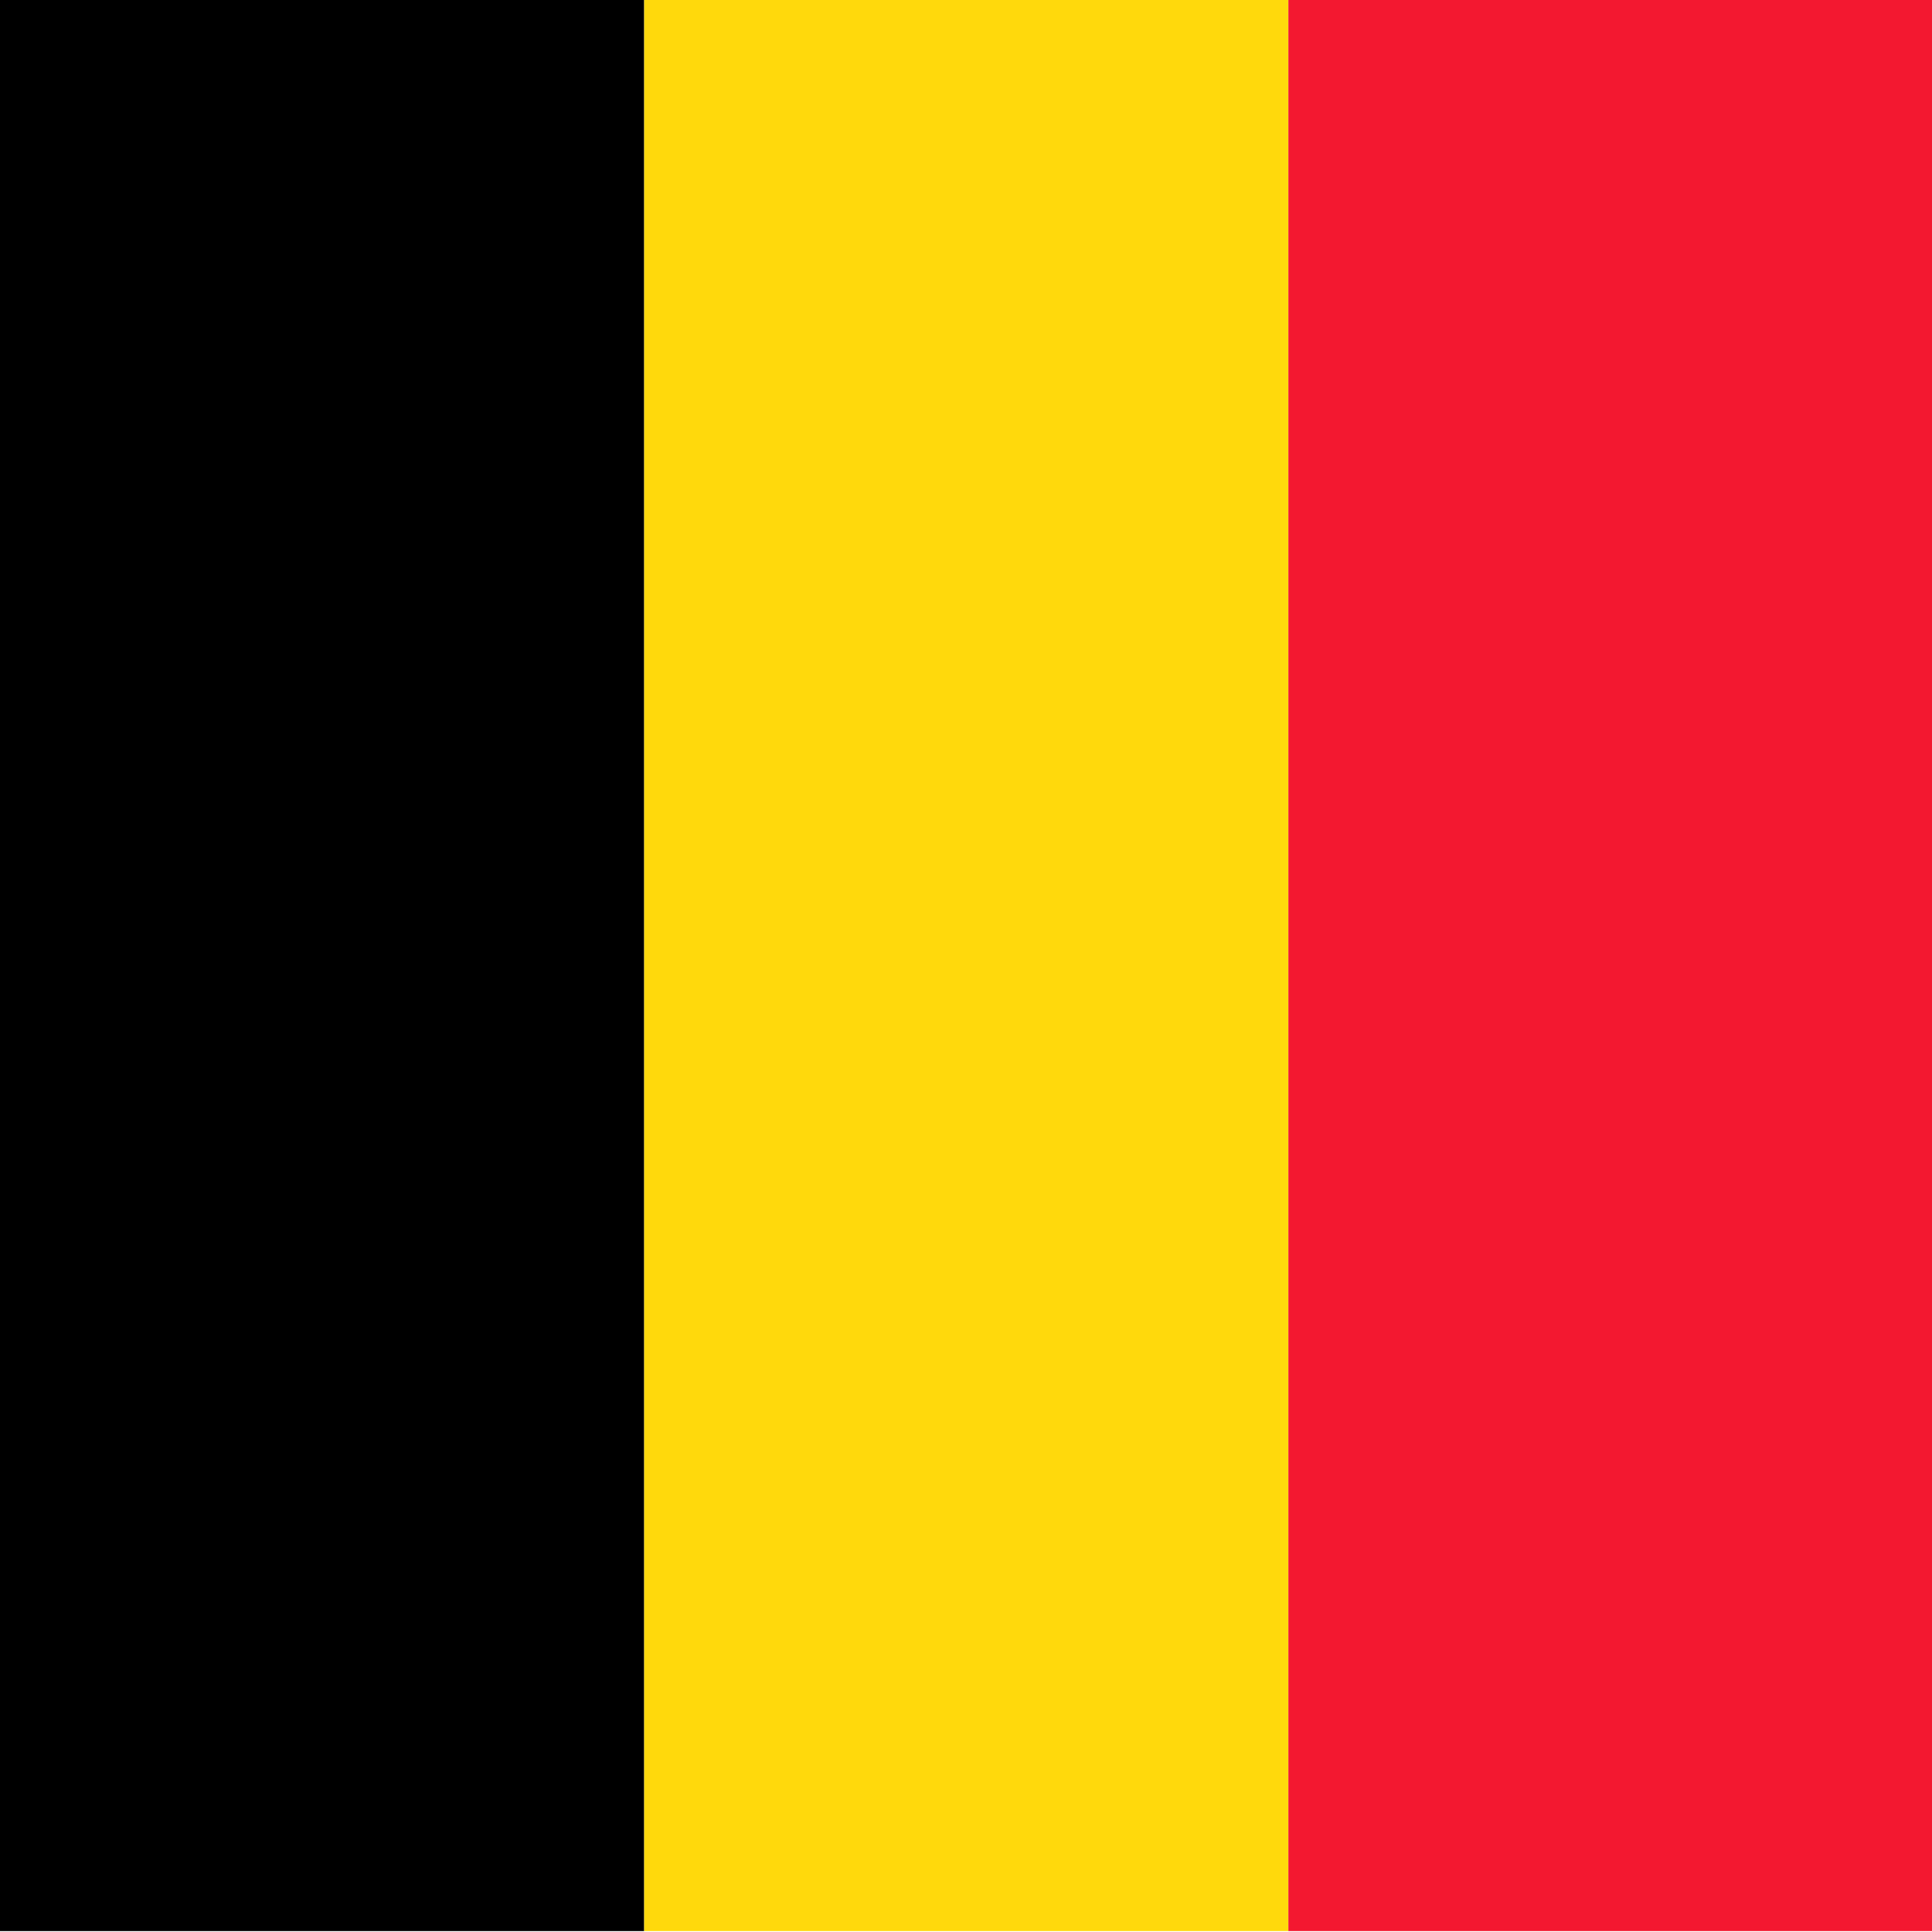 <?xml version="1.0" encoding="UTF-8" standalone="no"?>
<!-- Created with Sodipodi ("http://www.sodipodi.com/") -->

<!-- /Creative Commons Public Domain -->

<!--
<rdf:RDF xmlns="http://web.resource.org/cc/"
     xmlns:dc="http://purl.org/dc/elements/1.1/"
     xmlns:rdf="http://www.w3.org/1999/02/22-rdf-syntax-ns#">
<Work rdf:about="">
    <dc:title>New Zealand, Australia, United Kingdom, United States, 
Bosnia and Herzegovina, Azerbaijan, Armenia, Bahamas, Belgium, Benin, 
Bulgaria, Estonia, Finland, Gabon, Gambia, Germany, Greece, Greenland, 
Guinea, Honduras, Israel, Jamaica, Jordan, and Romania Flags</dc:title>
    <dc:rights><Agent>
       <dc:title>Daniel McRae</dc:title>
    </Agent></dc:rights>
    <license rdf:resource="http://web.resource.org/cc/PublicDomain" />
</Work>

<License rdf:about="http://web.resource.org/cc/PublicDomain">
    <permits rdf:resource="http://web.resource.org/cc/Reproduction" />
    <permits rdf:resource="http://web.resource.org/cc/Distribution" />
    <permits rdf:resource="http://web.resource.org/cc/DerivativeWorks" />
</License>
</rdf:RDF>
-->

<svg
   xmlns:dc="http://purl.org/dc/elements/1.1/"
   xmlns:cc="http://creativecommons.org/ns#"
   xmlns:rdf="http://www.w3.org/1999/02/22-rdf-syntax-ns#"
   xmlns:svg="http://www.w3.org/2000/svg"
   xmlns="http://www.w3.org/2000/svg"
   xmlns:sodipodi="http://sodipodi.sourceforge.net/DTD/sodipodi-0.dtd"
   xmlns:inkscape="http://www.inkscape.org/namespaces/inkscape"
   id="svg554"
   sodipodi:version="0.33pre"
   width="512"
   height="512"
   sodipodi:docname="be.svg"
   version="1.1"
   inkscape:version="0.48.1 r9760">
  <defs
     id="defs556" />
  <sodipodi:namedview
     id="base"
     showgrid="false"
     inkscape:zoom="0.46576536"
     inkscape:cx="292.32285"
     inkscape:cy="253.34645"
     inkscape:window-width="1280"
     inkscape:window-height="723"
     inkscape:window-x="0"
     inkscape:window-y="24"
     inkscape:window-maximized="1"
     inkscape:current-layer="svg554" />
  <g
     id="flag"
     transform="matrix(0.876,0,0,1.01,0,-5.363)"
     inkscape:label="#g3039">
    <rect
       sodipodi:fill-cmyk="(0 0 0 1)"
       y="5.307"
       x="0"
       height="506.693"
       width="194.882"
       id="rect558"
       style="font-size:12px;fill:#000000;fill-opacity:1;fill-rule:evenodd;stroke-width:1pt" />
    <rect
       sodipodi:fill-cmyk="(0 0.15 0.95 0)"
       y="5.307"
       x="194.882"
       height="506.693"
       width="194.882"
       id="rect559"
       style="font-size:12px;fill:#ffd90c;fill-opacity:1;fill-rule:evenodd;stroke-width:1pt" />
    <rect
       sodipodi:fill-cmyk="(0 0.9 0.8 0.05)"
       y="5.307"
       x="389.764"
       height="506.693"
       width="194.882"
       id="rect560"
       style="font-size:12px;fill:#f31830;fill-opacity:1;fill-rule:evenodd;stroke-width:1pt" />
  </g>
</svg>
